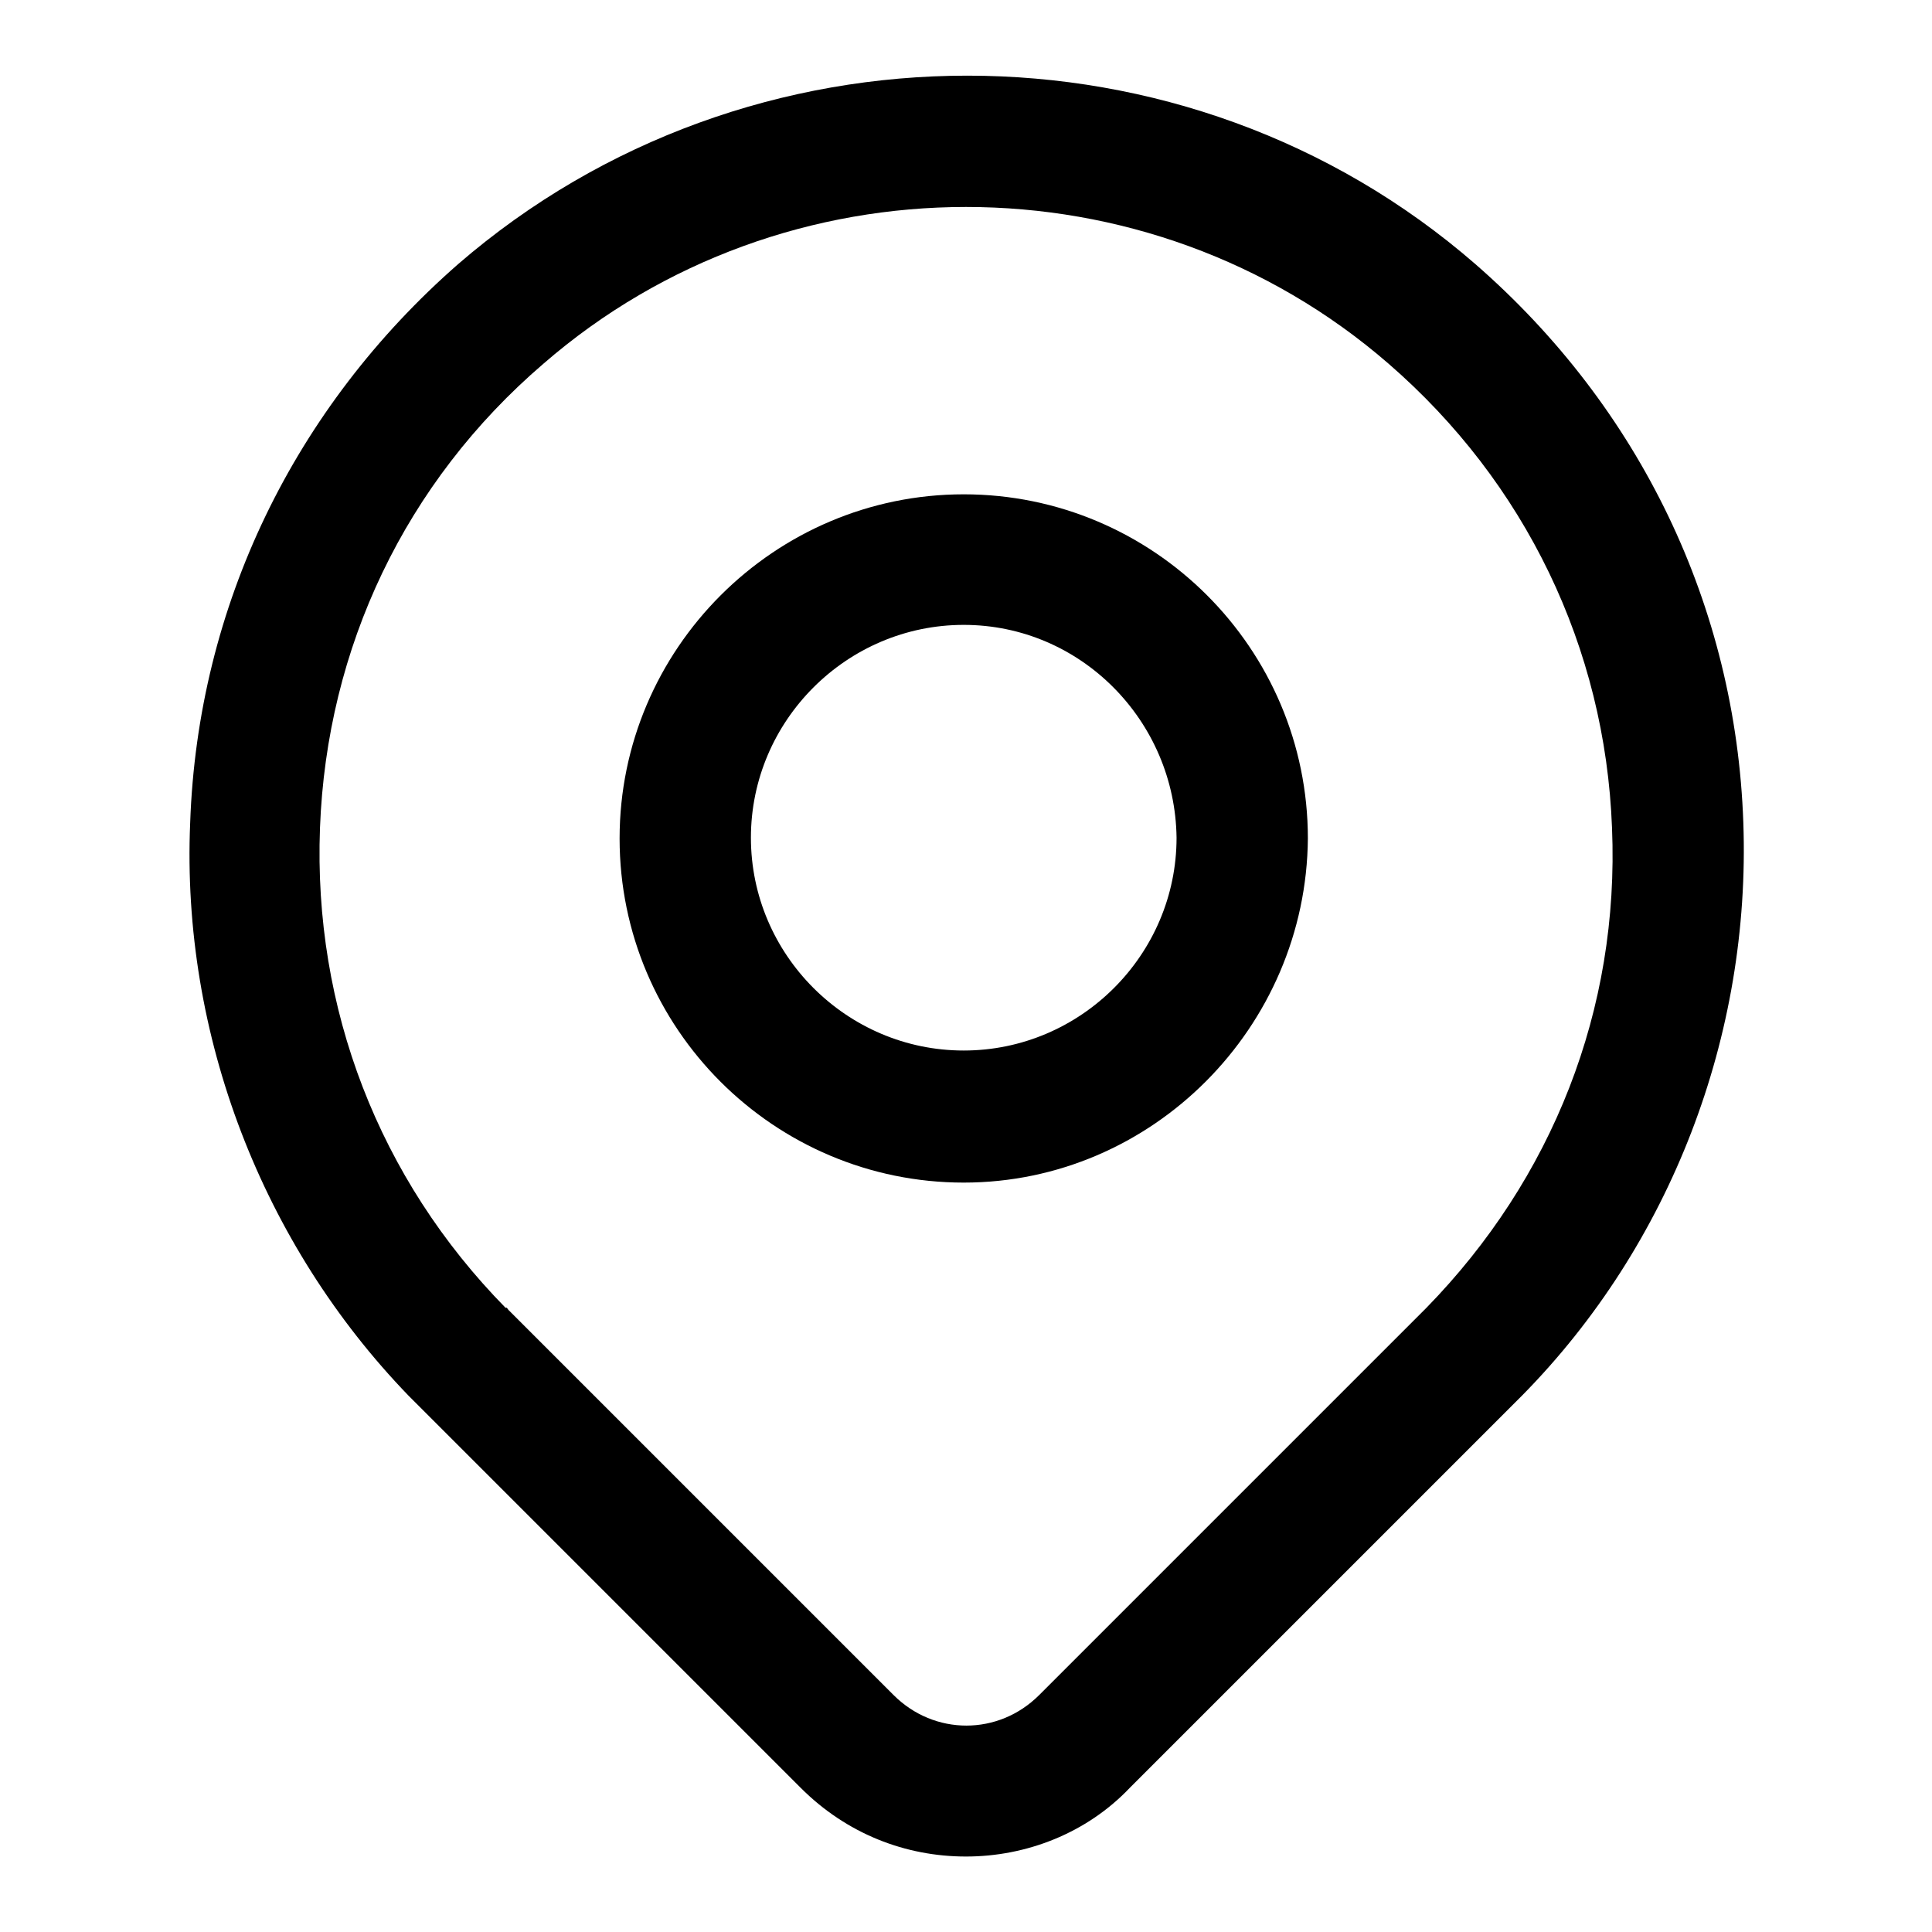 <?xml version="1.0" encoding="utf-8"?>
<!-- Svg Vector Icons : http://www.onlinewebfonts.com/icon -->
<!DOCTYPE svg PUBLIC "-//W3C//DTD SVG 1.1//EN" "http://www.w3.org/Graphics/SVG/1.1/DTD/svg11.dtd">
<svg version="1.1" xmlns="http://www.w3.org/2000/svg" xmlns:xlink="http://www.w3.org/1999/xlink" x="0px" y="0px" viewBox="0 0 256 256" enable-background="new 0 0 256 256" xml:space="preserve">
<g> <path fill="#000000" d="M128,246c-8,0-15.8-3-21.9-9.1l-51.5-51.5l-0.5-0.5c-19.3-20-30.1-47.7-28.9-75.9c1-28.7,13.8-55,35.5-74 c38.5-33.3,96.5-33.3,134.8,0c21.8,19,34.5,45.3,35.5,74c1,28.2-9.6,55.9-29.3,75.9l-0.5,0.5l-51.5,51.5C144,242.9,136,246,128,246 L128,246z M67.4,173.6l51,51c5.4,5.4,13.9,5.4,19.3,0l51-51l0.3-0.3c16.7-17.1,25.6-39.5,24.6-63.6c-0.9-23.9-11.5-45.8-29.6-61.5 c-31.9-27.7-80.1-27.7-112,0c-18.3,15.7-28.7,37.6-29.6,61.5c-0.9,23.9,7.8,46.5,24.6,63.6C67.2,173.2,67.2,173.4,67.4,173.6z"/> <path fill="#000000" d="M127.7,156.7c-25.1,0-45.6-20.4-45.6-45.6c0-25.1,20.5-45.6,45.6-45.6c25.1,0,45.6,20.4,45.6,45.6 C173.1,136.1,152.7,156.7,127.7,156.7z M127.7,82.8c-15.5,0-28.2,12.7-28.2,28.2c0,15.5,12.7,28.2,28.2,28.2 c15.5,0,28.2-12.7,28.2-28.2C155.7,95.5,143.2,82.8,127.7,82.8z"/></g>
</svg>